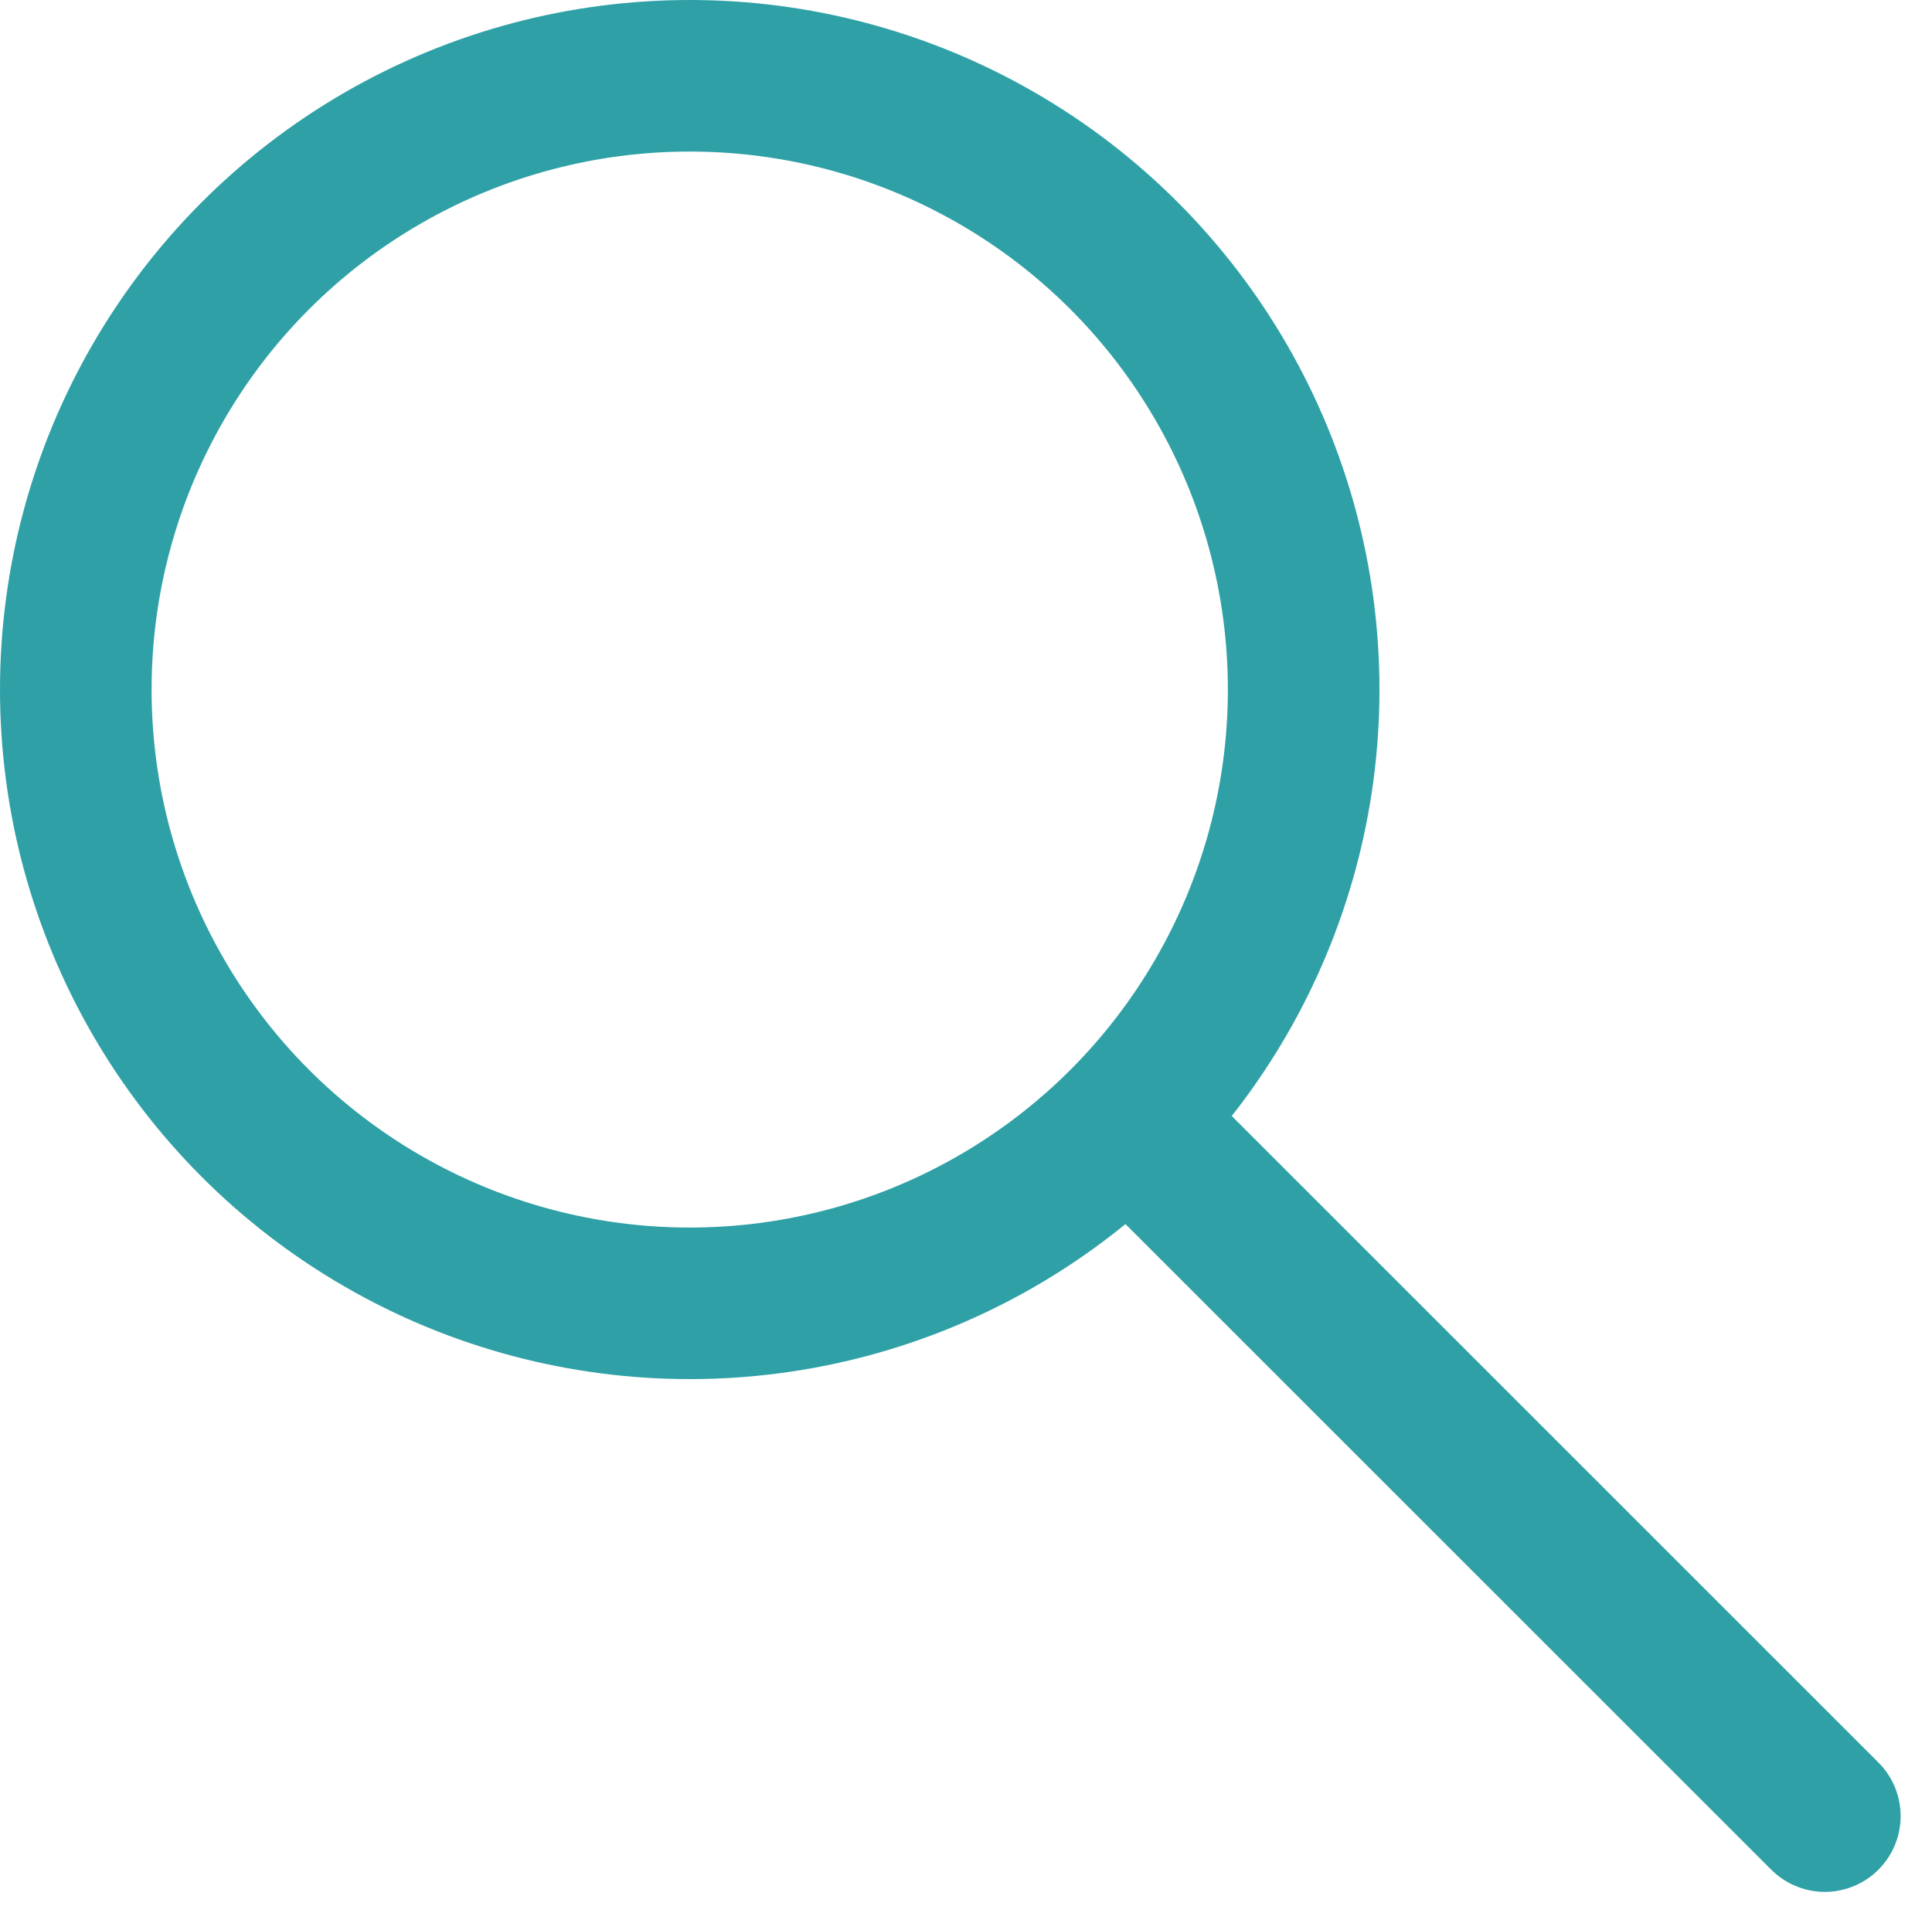 
<svg xmlns="http://www.w3.org/2000/svg" width="53.526" height="53.298" viewBox="0 0 53.526 53.298">
  
<g id="Group_4" data-name="Group 4" transform="translate(0.725 0.725)">
    
<g id="Ellipse_1" data-name="Ellipse 1" transform="translate(0 0)">
      
<ellipse id="Ellipse_9929" data-name="Ellipse 9929" cx="18.384" cy="18.384" rx="18.384" ry="18.384" transform="translate(0 0)" fill="none"></ellipse>
      
<ellipse id="Ellipse_9930" data-name="Ellipse 9930" cx="17.009" cy="17.009" rx="17.009" ry="17.009" transform="translate(1.375 1.375)" fill="none" stroke="#2FA1A6" stroke-width="4.2"></ellipse>
    </g>
    
<path id="Path_9" data-name="Path 9" d="M1411.052,56.208l18.872,18.872" transform="translate(-1380.092 -25.477)" fill="#2FA1A6" stroke="#2FA1A6" stroke-linecap="round" stroke-width="4.2"></path>
  </g>
</svg>